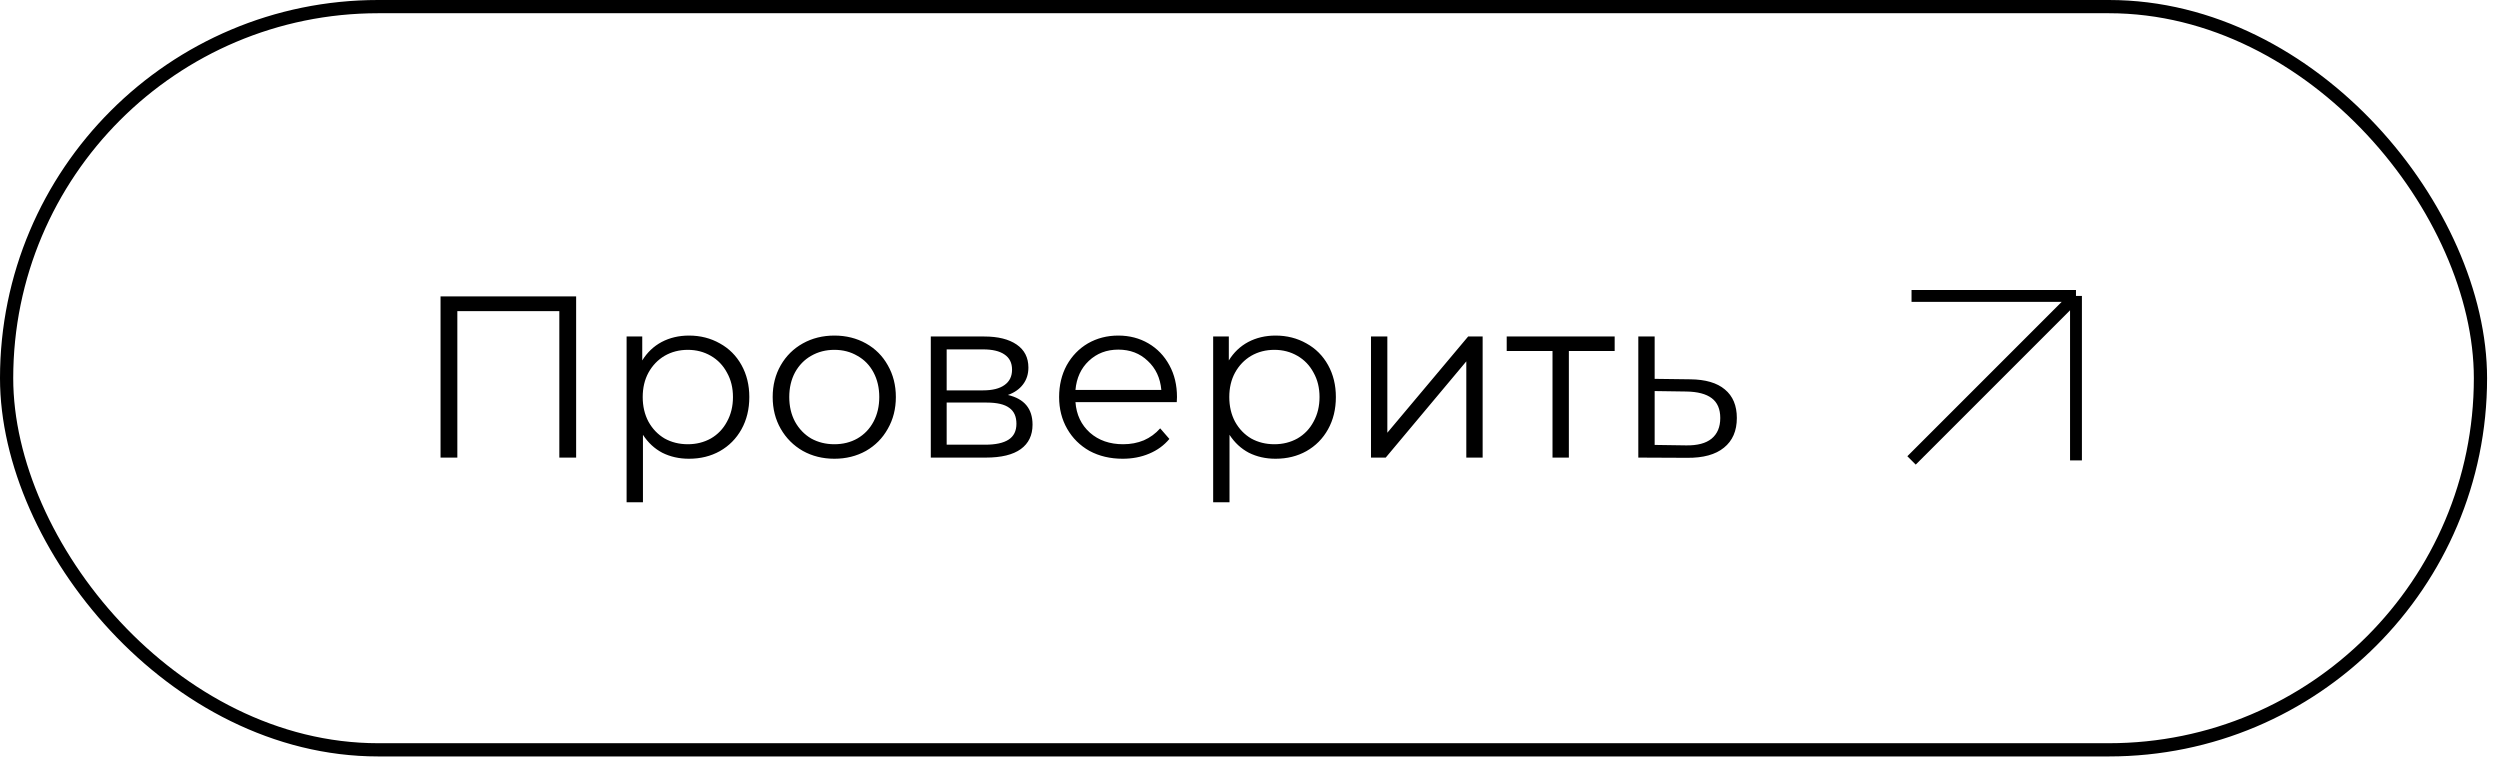 <?xml version="1.0" encoding="UTF-8"?> <svg xmlns="http://www.w3.org/2000/svg" width="189" height="58" viewBox="0 0 189 58" fill="none"><rect x="0.5" y="0.5" width="187.023" height="56.187" rx="28.093" stroke="black"></rect><path d="M43.556 22.41V34.594H42.285V23.524H34.575V34.594H33.305V22.41H43.556ZM52.088 25.369C52.946 25.369 53.724 25.567 54.42 25.961C55.116 26.344 55.661 26.889 56.056 27.597C56.45 28.305 56.648 29.111 56.648 30.016C56.648 30.933 56.45 31.745 56.056 32.453C55.661 33.161 55.116 33.712 54.42 34.106C53.735 34.489 52.958 34.681 52.088 34.681C51.345 34.681 50.672 34.53 50.069 34.228C49.477 33.915 48.99 33.462 48.607 32.871V37.97H47.371V25.439H48.554V27.249C48.926 26.646 49.413 26.181 50.017 25.857C50.631 25.532 51.322 25.369 52.088 25.369ZM52.001 33.584C52.639 33.584 53.219 33.439 53.741 33.149C54.263 32.847 54.669 32.424 54.959 31.879C55.261 31.333 55.412 30.712 55.412 30.016C55.412 29.32 55.261 28.705 54.959 28.171C54.669 27.626 54.263 27.203 53.741 26.901C53.219 26.599 52.639 26.448 52.001 26.448C51.351 26.448 50.765 26.599 50.243 26.901C49.732 27.203 49.326 27.626 49.024 28.171C48.734 28.705 48.589 29.32 48.589 30.016C48.589 30.712 48.734 31.333 49.024 31.879C49.326 32.424 49.732 32.847 50.243 33.149C50.765 33.439 51.351 33.584 52.001 33.584ZM63.079 34.681C62.198 34.681 61.403 34.483 60.695 34.089C59.987 33.683 59.43 33.126 59.024 32.418C58.618 31.71 58.415 30.91 58.415 30.016C58.415 29.123 58.618 28.322 59.024 27.614C59.43 26.907 59.987 26.356 60.695 25.961C61.403 25.567 62.198 25.369 63.079 25.369C63.961 25.369 64.756 25.567 65.464 25.961C66.172 26.356 66.723 26.907 67.117 27.614C67.523 28.322 67.727 29.123 67.727 30.016C67.727 30.91 67.523 31.71 67.117 32.418C66.723 33.126 66.172 33.683 65.464 34.089C64.756 34.483 63.961 34.681 63.079 34.681ZM63.079 33.584C63.729 33.584 64.309 33.439 64.82 33.149C65.342 32.847 65.748 32.424 66.038 31.879C66.328 31.333 66.473 30.712 66.473 30.016C66.473 29.32 66.328 28.699 66.038 28.154C65.748 27.609 65.342 27.191 64.82 26.901C64.309 26.599 63.729 26.448 63.079 26.448C62.43 26.448 61.844 26.599 61.322 26.901C60.811 27.191 60.405 27.609 60.103 28.154C59.813 28.699 59.668 29.32 59.668 30.016C59.668 30.712 59.813 31.333 60.103 31.879C60.405 32.424 60.811 32.847 61.322 33.149C61.844 33.439 62.43 33.584 63.079 33.584ZM76.198 29.86C77.44 30.15 78.06 30.898 78.06 32.105C78.06 32.906 77.764 33.52 77.173 33.95C76.581 34.379 75.699 34.594 74.527 34.594H70.368V25.439H74.405C75.45 25.439 76.268 25.642 76.859 26.048C77.451 26.454 77.747 27.034 77.747 27.788C77.747 28.288 77.608 28.717 77.329 29.076C77.062 29.425 76.685 29.686 76.198 29.86ZM71.568 29.512H74.318C75.026 29.512 75.566 29.378 75.937 29.111C76.32 28.844 76.511 28.456 76.511 27.945C76.511 27.435 76.32 27.052 75.937 26.797C75.566 26.541 75.026 26.414 74.318 26.414H71.568V29.512ZM74.475 33.619C75.264 33.619 75.856 33.492 76.25 33.236C76.645 32.981 76.842 32.581 76.842 32.035C76.842 31.49 76.662 31.09 76.302 30.834C75.943 30.567 75.374 30.434 74.597 30.434H71.568V33.619H74.475ZM88.963 30.399H81.305C81.374 31.351 81.74 32.122 82.401 32.714C83.062 33.294 83.898 33.584 84.907 33.584C85.476 33.584 85.998 33.486 86.474 33.288C86.949 33.08 87.361 32.778 87.71 32.383L88.406 33.184C87.999 33.671 87.489 34.043 86.874 34.298C86.271 34.553 85.603 34.681 84.873 34.681C83.933 34.681 83.097 34.483 82.366 34.089C81.647 33.683 81.084 33.126 80.678 32.418C80.272 31.71 80.069 30.91 80.069 30.016C80.069 29.123 80.26 28.322 80.643 27.614C81.038 26.907 81.571 26.356 82.244 25.961C82.929 25.567 83.695 25.369 84.542 25.369C85.389 25.369 86.149 25.567 86.822 25.961C87.495 26.356 88.023 26.907 88.406 27.614C88.788 28.311 88.98 29.111 88.98 30.016L88.963 30.399ZM84.542 26.431C83.66 26.431 82.917 26.715 82.314 27.284C81.722 27.841 81.386 28.572 81.305 29.477H87.796C87.715 28.572 87.373 27.841 86.77 27.284C86.178 26.715 85.435 26.431 84.542 26.431ZM96.432 25.369C97.291 25.369 98.068 25.567 98.764 25.961C99.46 26.344 100.006 26.889 100.4 27.597C100.795 28.305 100.992 29.111 100.992 30.016C100.992 30.933 100.795 31.745 100.4 32.453C100.006 33.161 99.46 33.712 98.764 34.106C98.08 34.489 97.302 34.681 96.432 34.681C95.689 34.681 95.016 34.53 94.413 34.228C93.821 33.915 93.334 33.462 92.951 32.871V37.97H91.715V25.439H92.899V27.249C93.27 26.646 93.757 26.181 94.361 25.857C94.976 25.532 95.666 25.369 96.432 25.369ZM96.345 33.584C96.983 33.584 97.563 33.439 98.085 33.149C98.608 32.847 99.014 32.424 99.304 31.879C99.606 31.333 99.756 30.712 99.756 30.016C99.756 29.32 99.606 28.705 99.304 28.171C99.014 27.626 98.608 27.203 98.085 26.901C97.563 26.599 96.983 26.448 96.345 26.448C95.695 26.448 95.109 26.599 94.587 26.901C94.077 27.203 93.671 27.626 93.369 28.171C93.079 28.705 92.934 29.32 92.934 30.016C92.934 30.712 93.079 31.333 93.369 31.879C93.671 32.424 94.077 32.847 94.587 33.149C95.109 33.439 95.695 33.584 96.345 33.584ZM103.647 25.439H104.883V32.714L110.992 25.439H112.088V34.594H110.853V27.319L104.761 34.594H103.647V25.439ZM122.069 26.535H118.606V34.594H117.37V26.535H113.907V25.439H122.069V26.535ZM127.79 28.676C128.938 28.688 129.809 28.943 130.4 29.442C131.004 29.941 131.305 30.66 131.305 31.6C131.305 32.575 130.98 33.323 130.331 33.845C129.693 34.367 128.764 34.623 127.546 34.611L123.856 34.594V25.439H125.092V28.641L127.79 28.676ZM127.476 33.671C128.323 33.683 128.962 33.515 129.391 33.167C129.832 32.807 130.052 32.285 130.052 31.6C130.052 30.927 129.838 30.428 129.408 30.103C128.979 29.779 128.335 29.61 127.476 29.599L125.092 29.564V33.636L127.476 33.671Z" fill="black"></path><a href="https://maps.app.goo.gl/eK5DJRywykY1X8Lj6"><rect fill="black" fill-opacity="0" x="0.173" y="-4.664" width="14.359" height="21.216"></rect></a><path d="M144.512 22.375H156.944M156.944 22.375V34.807M156.944 22.375L144.512 34.807" stroke="black" stroke-width="0.897"></path></svg> 